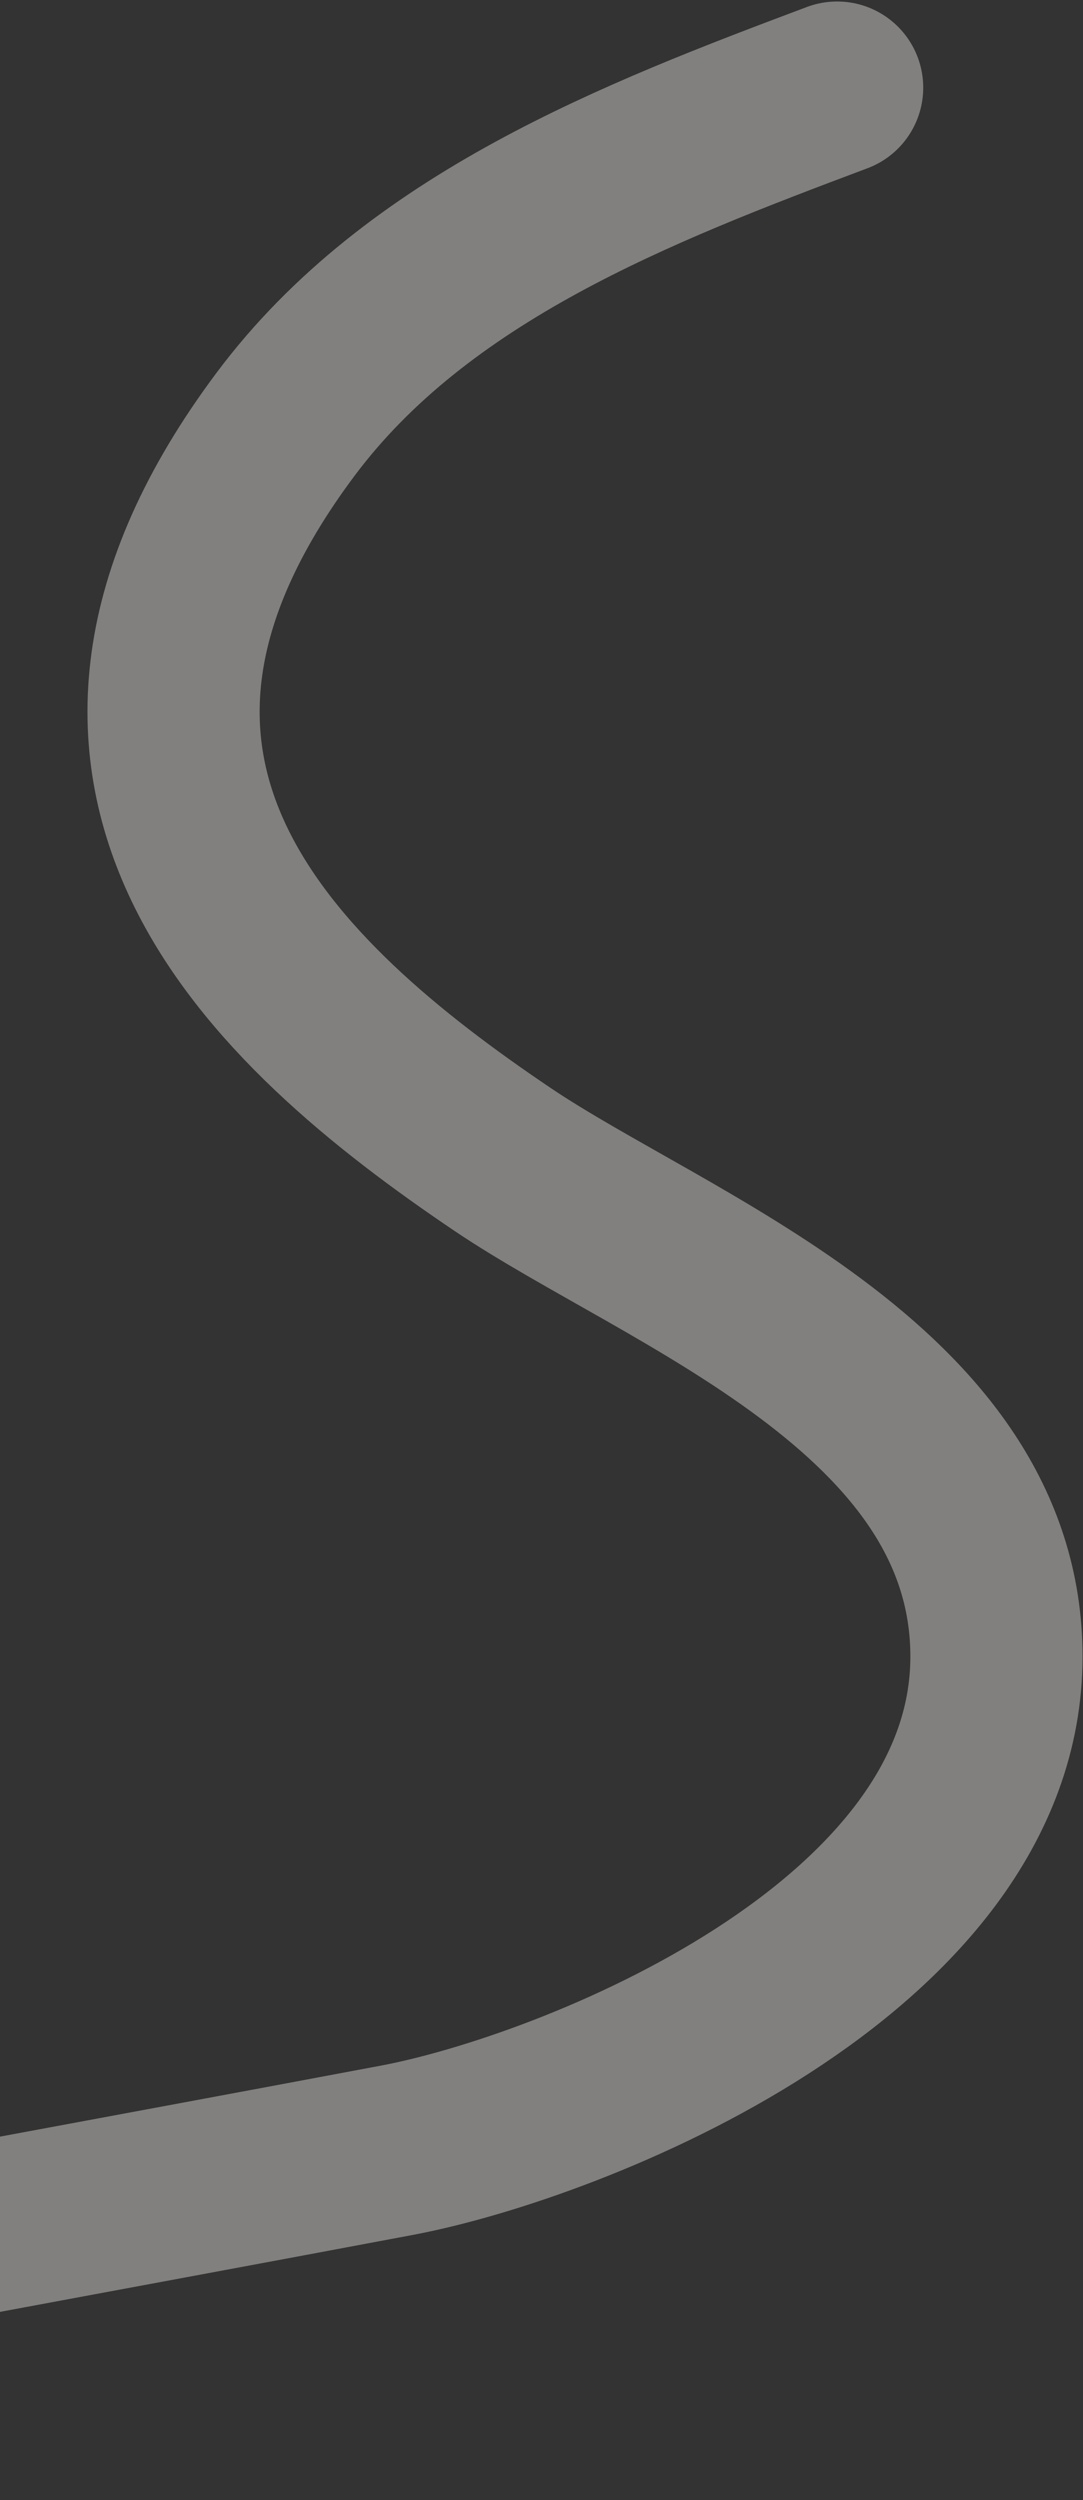 <?xml version="1.0" encoding="UTF-8"?> <svg xmlns="http://www.w3.org/2000/svg" width="629" height="1451" viewBox="0 0 629 1451" fill="none"><rect x="0" y="0" width="629" height="1451" fill="#333333" stroke="none"/> <path d="M486.206 50.865C370.403 94.316 242.692 143.535 165.919 246.152C14.411 448.663 157 582.053 292 673C387 737 578.733 805.5 578.733 961.459C578.733 1132 331.5 1229 230.5 1248C-131 1316 -458.303 1372.34 -497 1400.5" stroke="#F5F4EF" stroke-opacity="0.4" stroke-width="100" stroke-linecap="round"></path> </svg> 